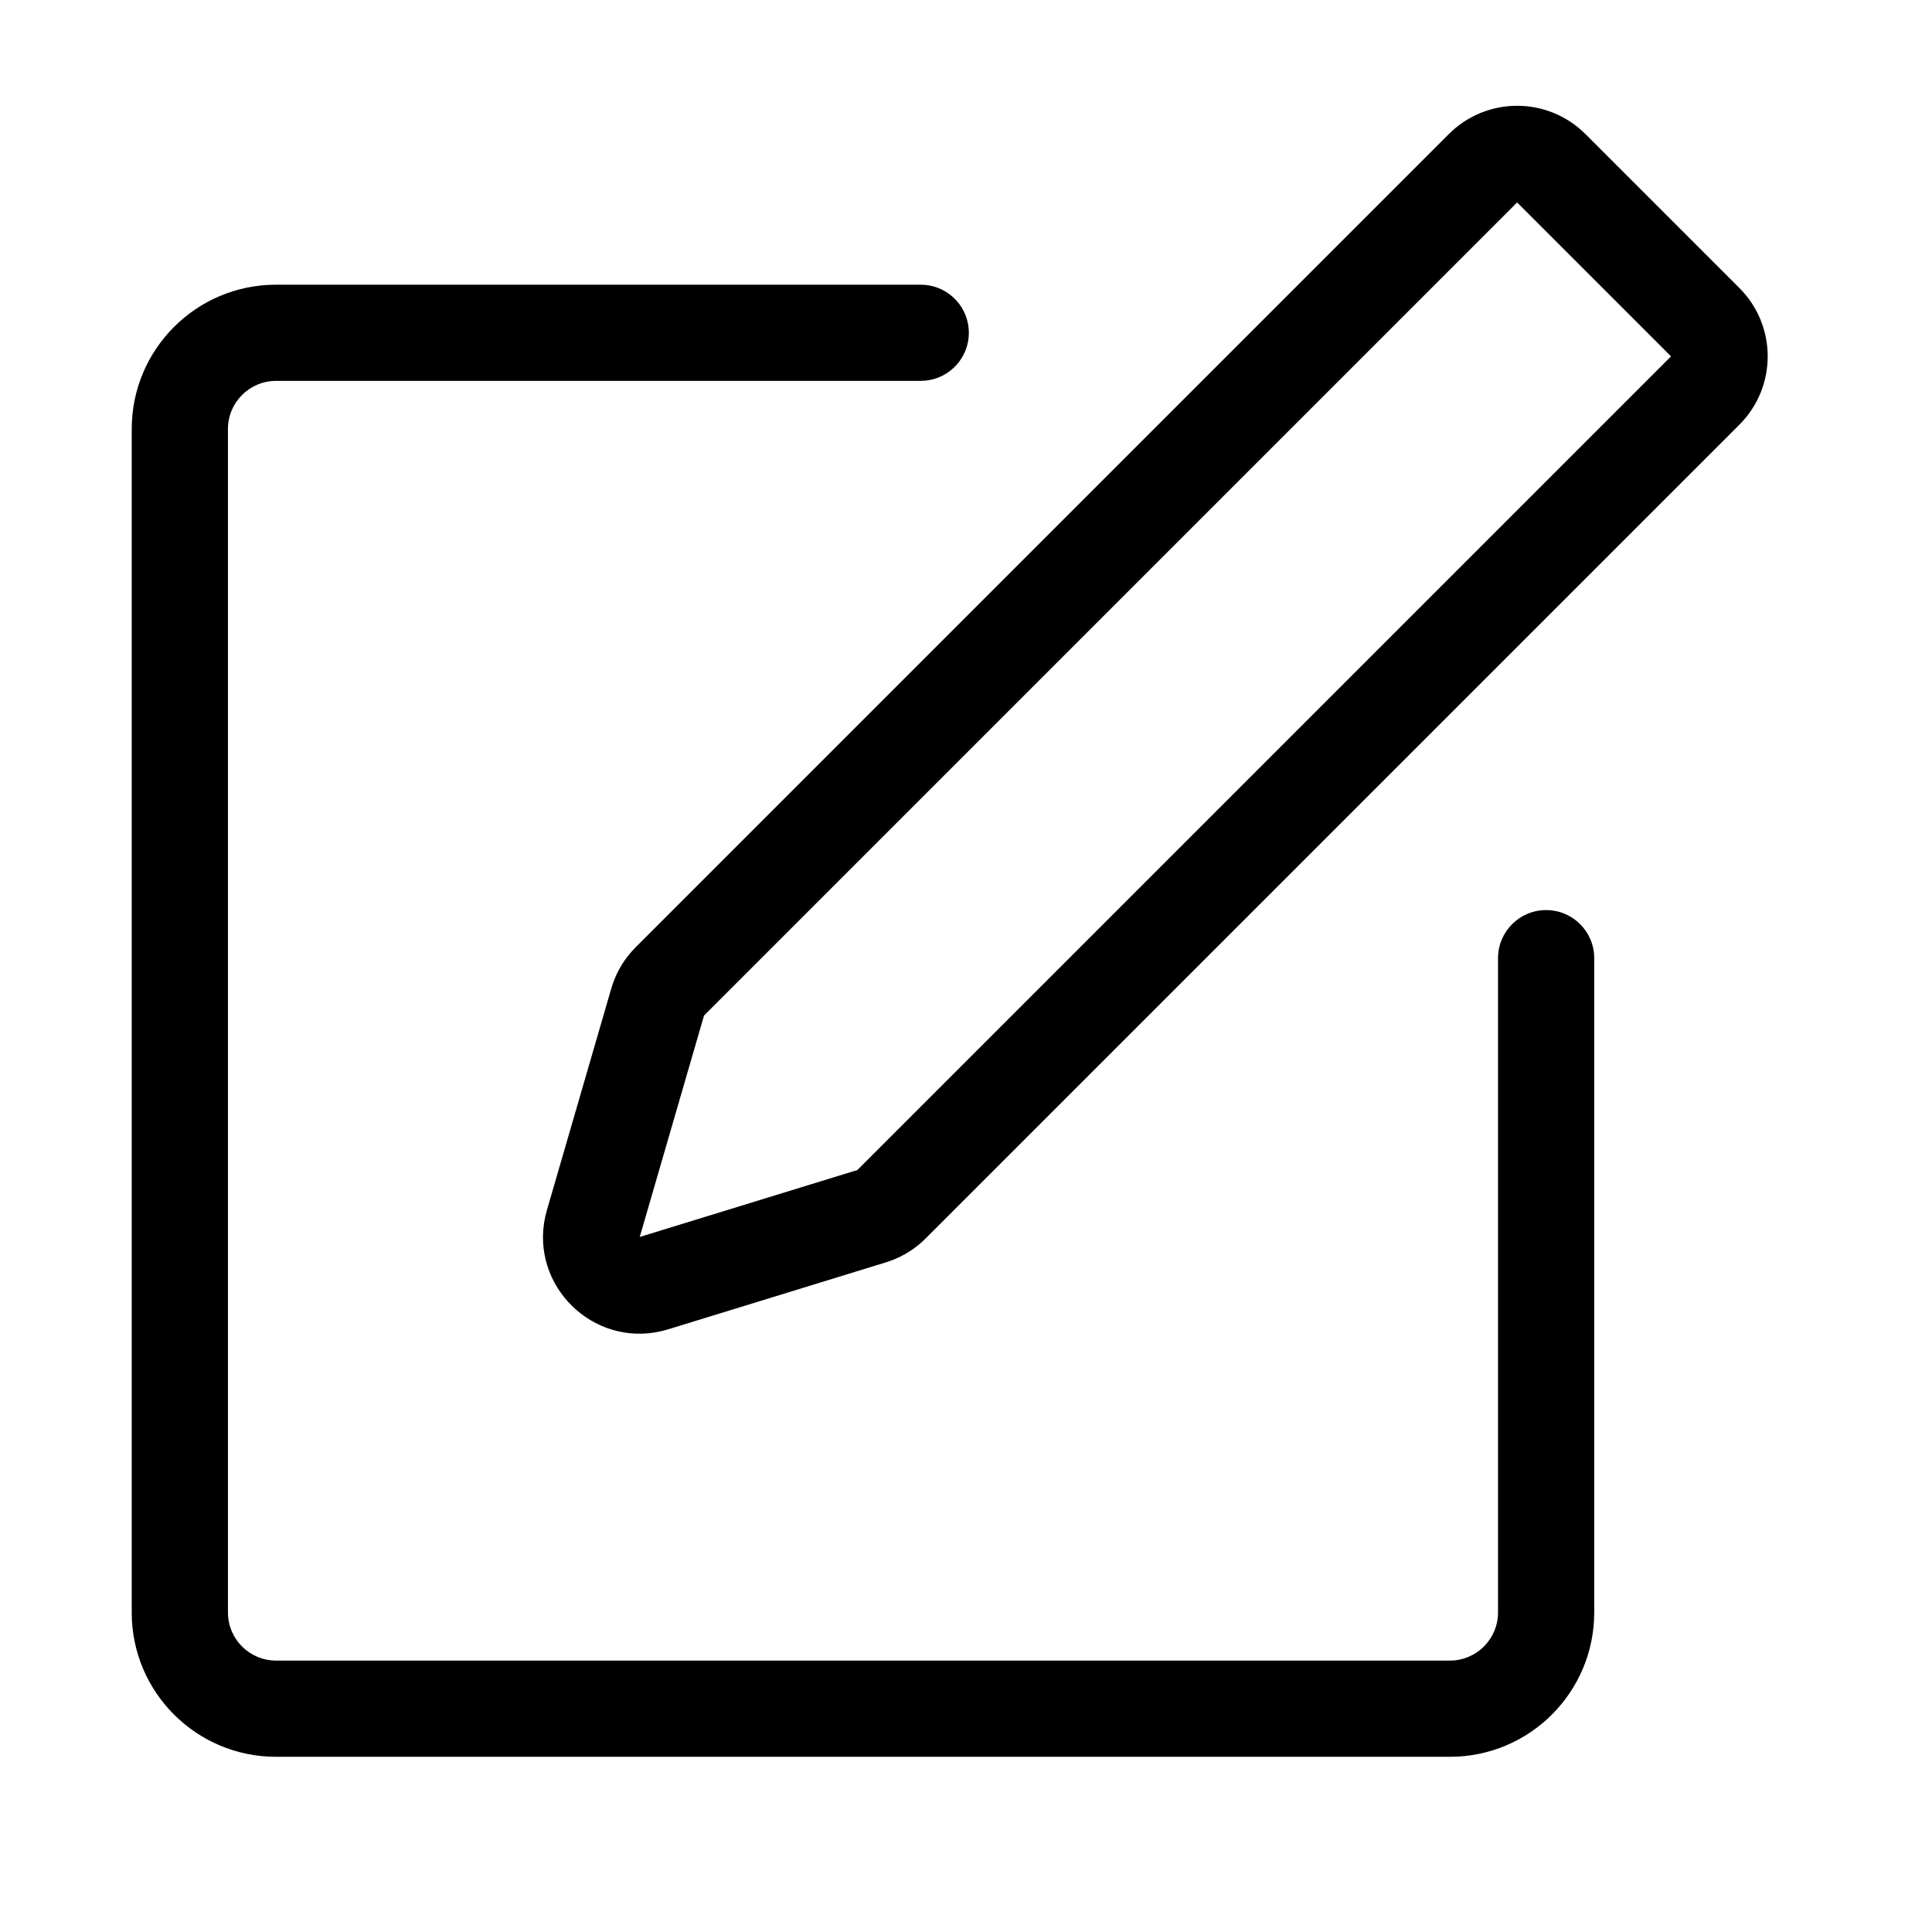 <svg fill="none" height="88" viewBox="0 0 88 88" width="88" xmlns="http://www.w3.org/2000/svg"><g fill="#000"><path d="m69.103 9.221-37.035 37.035-2.929 10.086 9.914-3.049 37.06-37.06zm-26.937 47.184-.195.185c-.469.415-1.022.726-1.623.91l-9.914 3.049-.314.084c-3.123.726-5.965-2.071-5.287-5.205l.08-.314 2.929-10.086c.181-.623.497-1.197.924-1.683l.19-.202 37.035-37.035c1.719-1.719 4.506-1.719 6.225 0l7.011 7.011c1.719 1.719 1.719 4.506 0 6.225z"/><path d="m6 73.447v-53.906c0-3.631 2.943-6.574 6.574-6.574h29.364l.224.012c1.105.112 1.968 1.045 1.968 2.179s-.863 2.067-1.968 2.179l-.224.012h-29.364c-1.21 0-2.191.981-2.191 2.191v53.906c0 1.21.981 2.191 2.191 2.191h53.468c1.21-0 2.191-.981 2.191-2.191v-29.802c0-1.21.981-2.191 2.191-2.191 1.21 0 2.191.981 2.191 2.191v29.802c-0 3.63-2.943 6.574-6.574 6.574h-53.468c-3.631 0-6.574-2.943-6.574-6.574z"/></g></svg>
